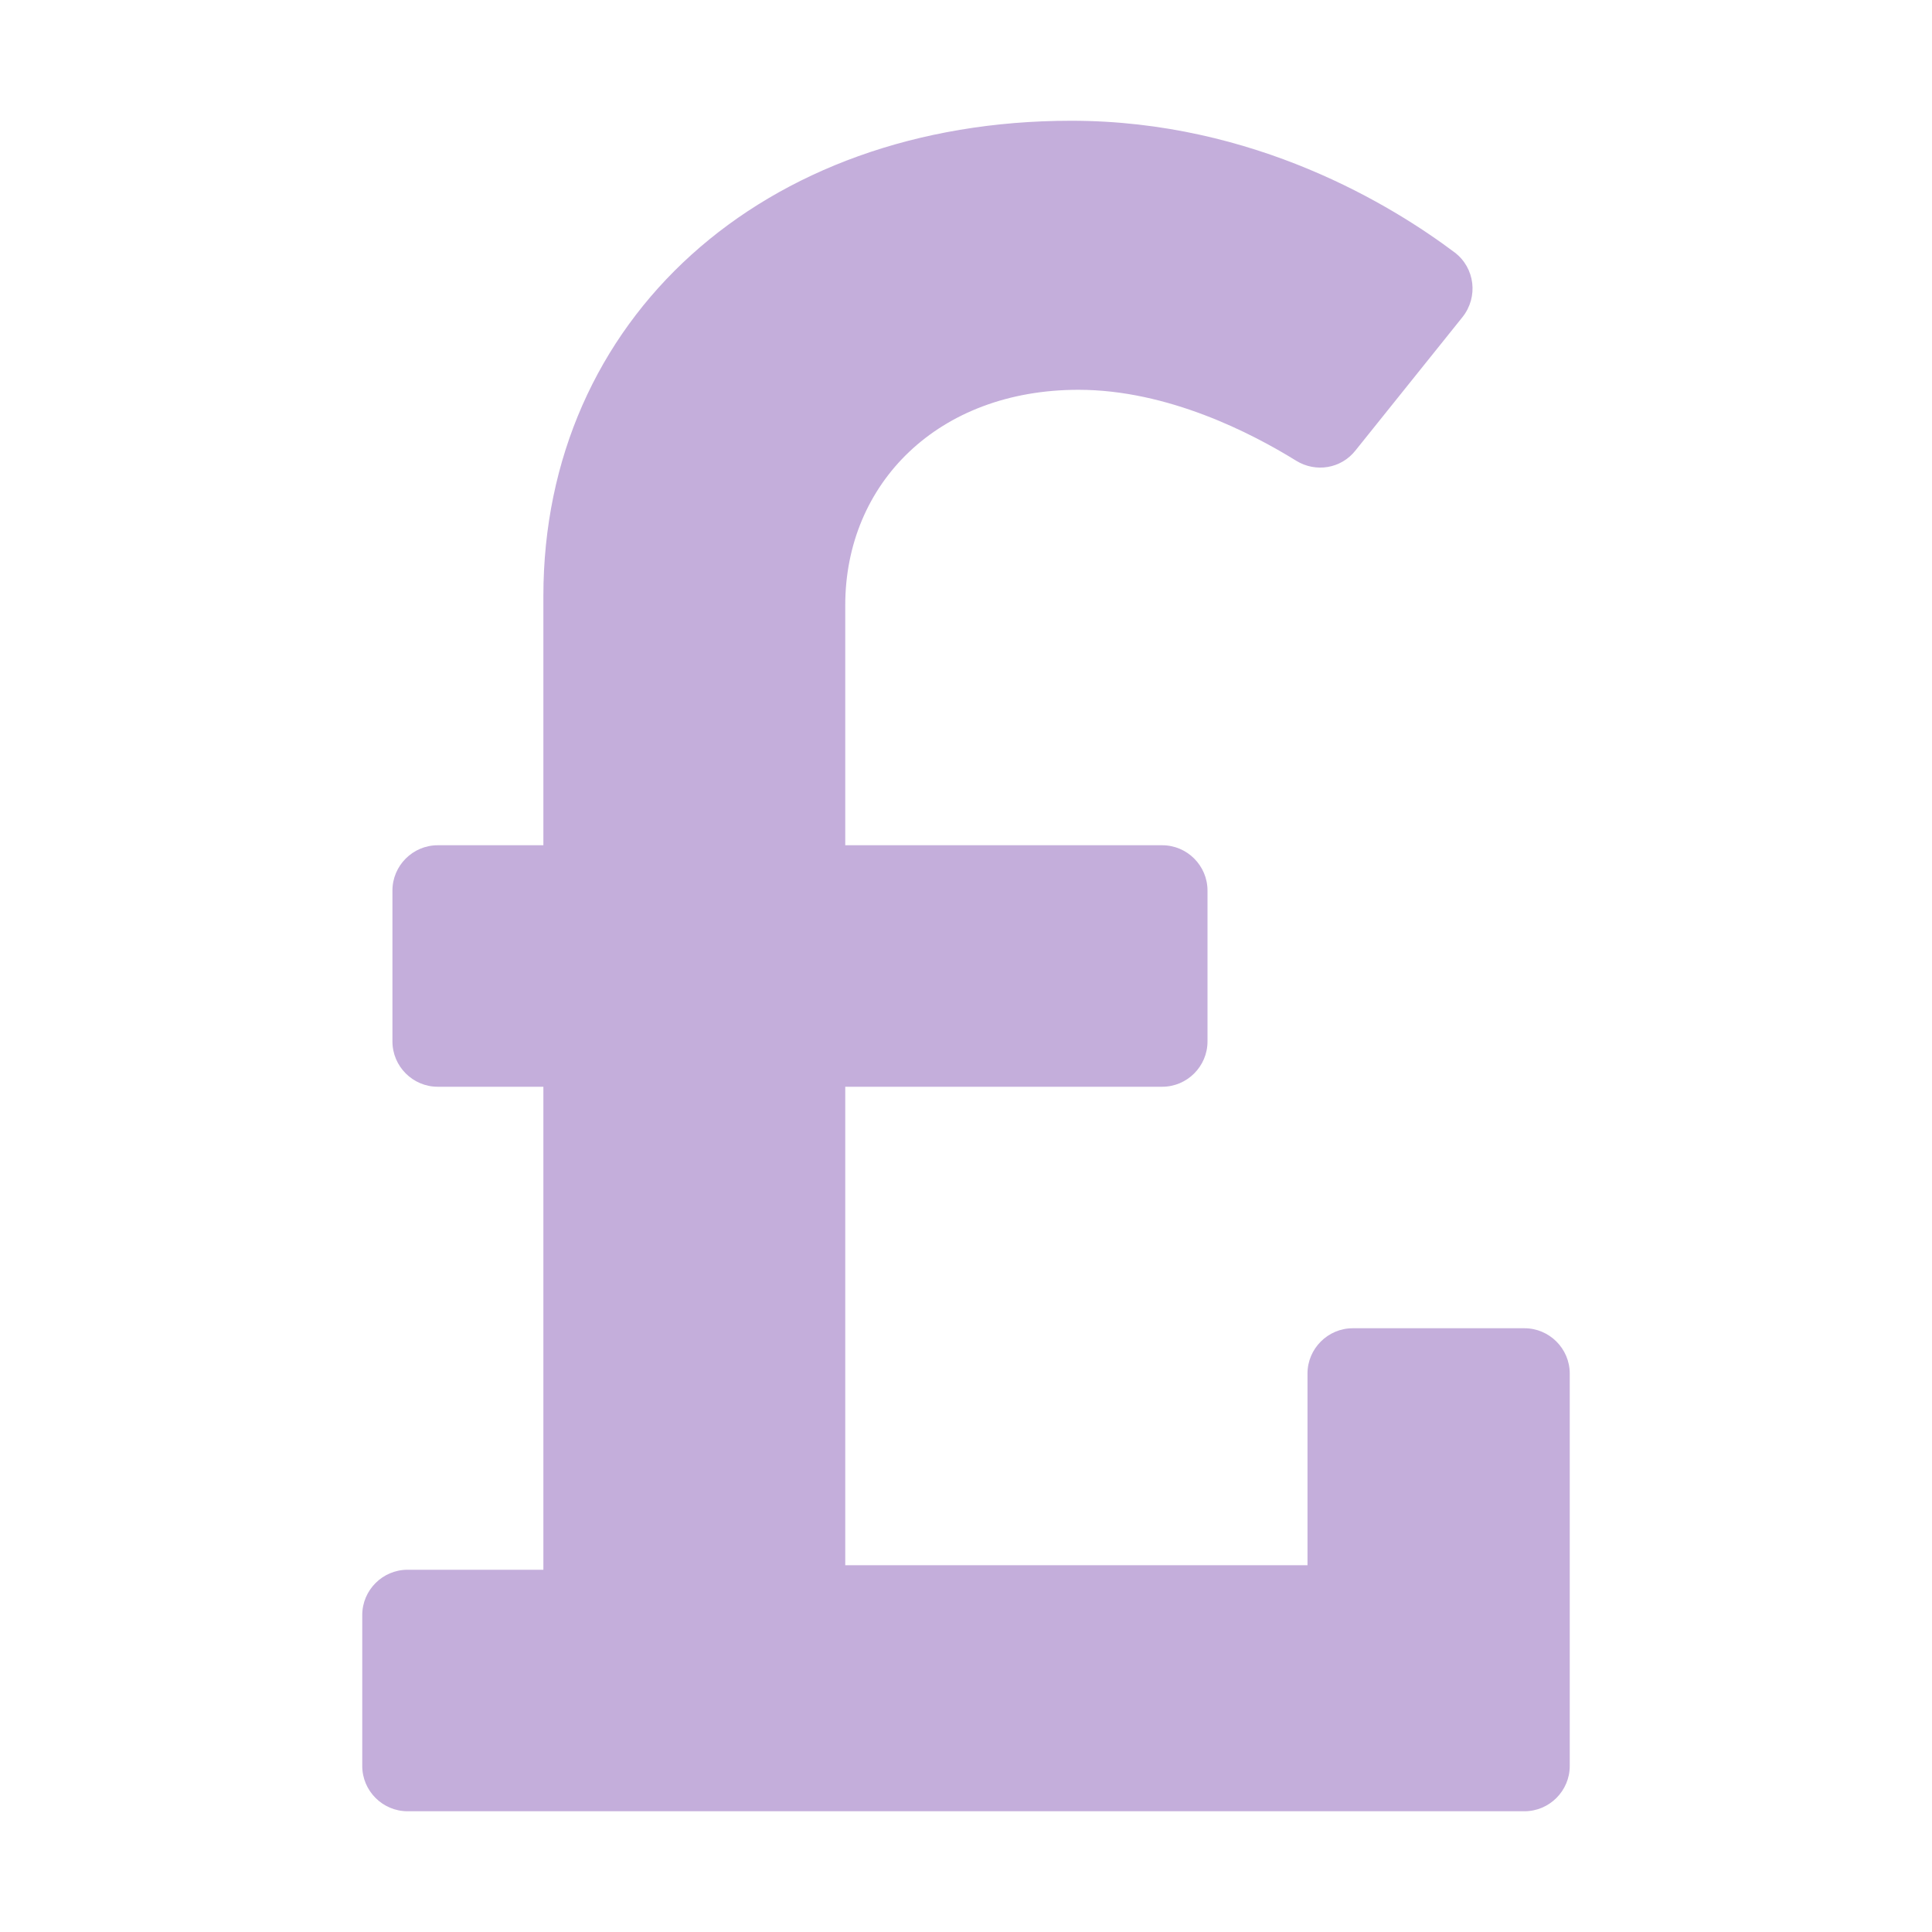<svg version="1.1" id="Layer_1" focusable="false" xmlns="http://www.w3.org/2000/svg" xmlns:xlink="http://www.w3.org/1999/xlink"
	 x="0px" y="0px" viewBox="0 0 512 512" style="enable-background:new 0 0 512 512;" xml:space="preserve">
<style type="text/css">
	.st0{fill:#C4AEDB;}
</style>
<path class="st0" d="M404,352h-45.5c-6.6,0-12,5.4-12,12v50.8H224V288h84c6.6,0,12-5.4,12-12v-40c0-6.6-5.4-12-12-12h-84v-63.6
	c0-32.3,24.6-57.1,61.8-57.1c23.7,0,45.9,11.5,57.7,18.8c5.2,3.2,11.9,2.1,15.7-2.7L387.6,84c4.2-5.3,3.3-13-2.1-17.1
	C369.1,54.6,332.6,32,283.9,32C202,32,144,84.7,144,158v66h-28c-6.6,0-12,5.4-12,12v40c0,6.6,5.4,12,12,12h28v128h-36
	c-6.6,0-12,5.4-12,12v40c0,6.6,5.4,12,12,12h296c6.6,0,12-5.4,12-12V364C416,357.4,410.6,352,404,352z"/>
</svg>
